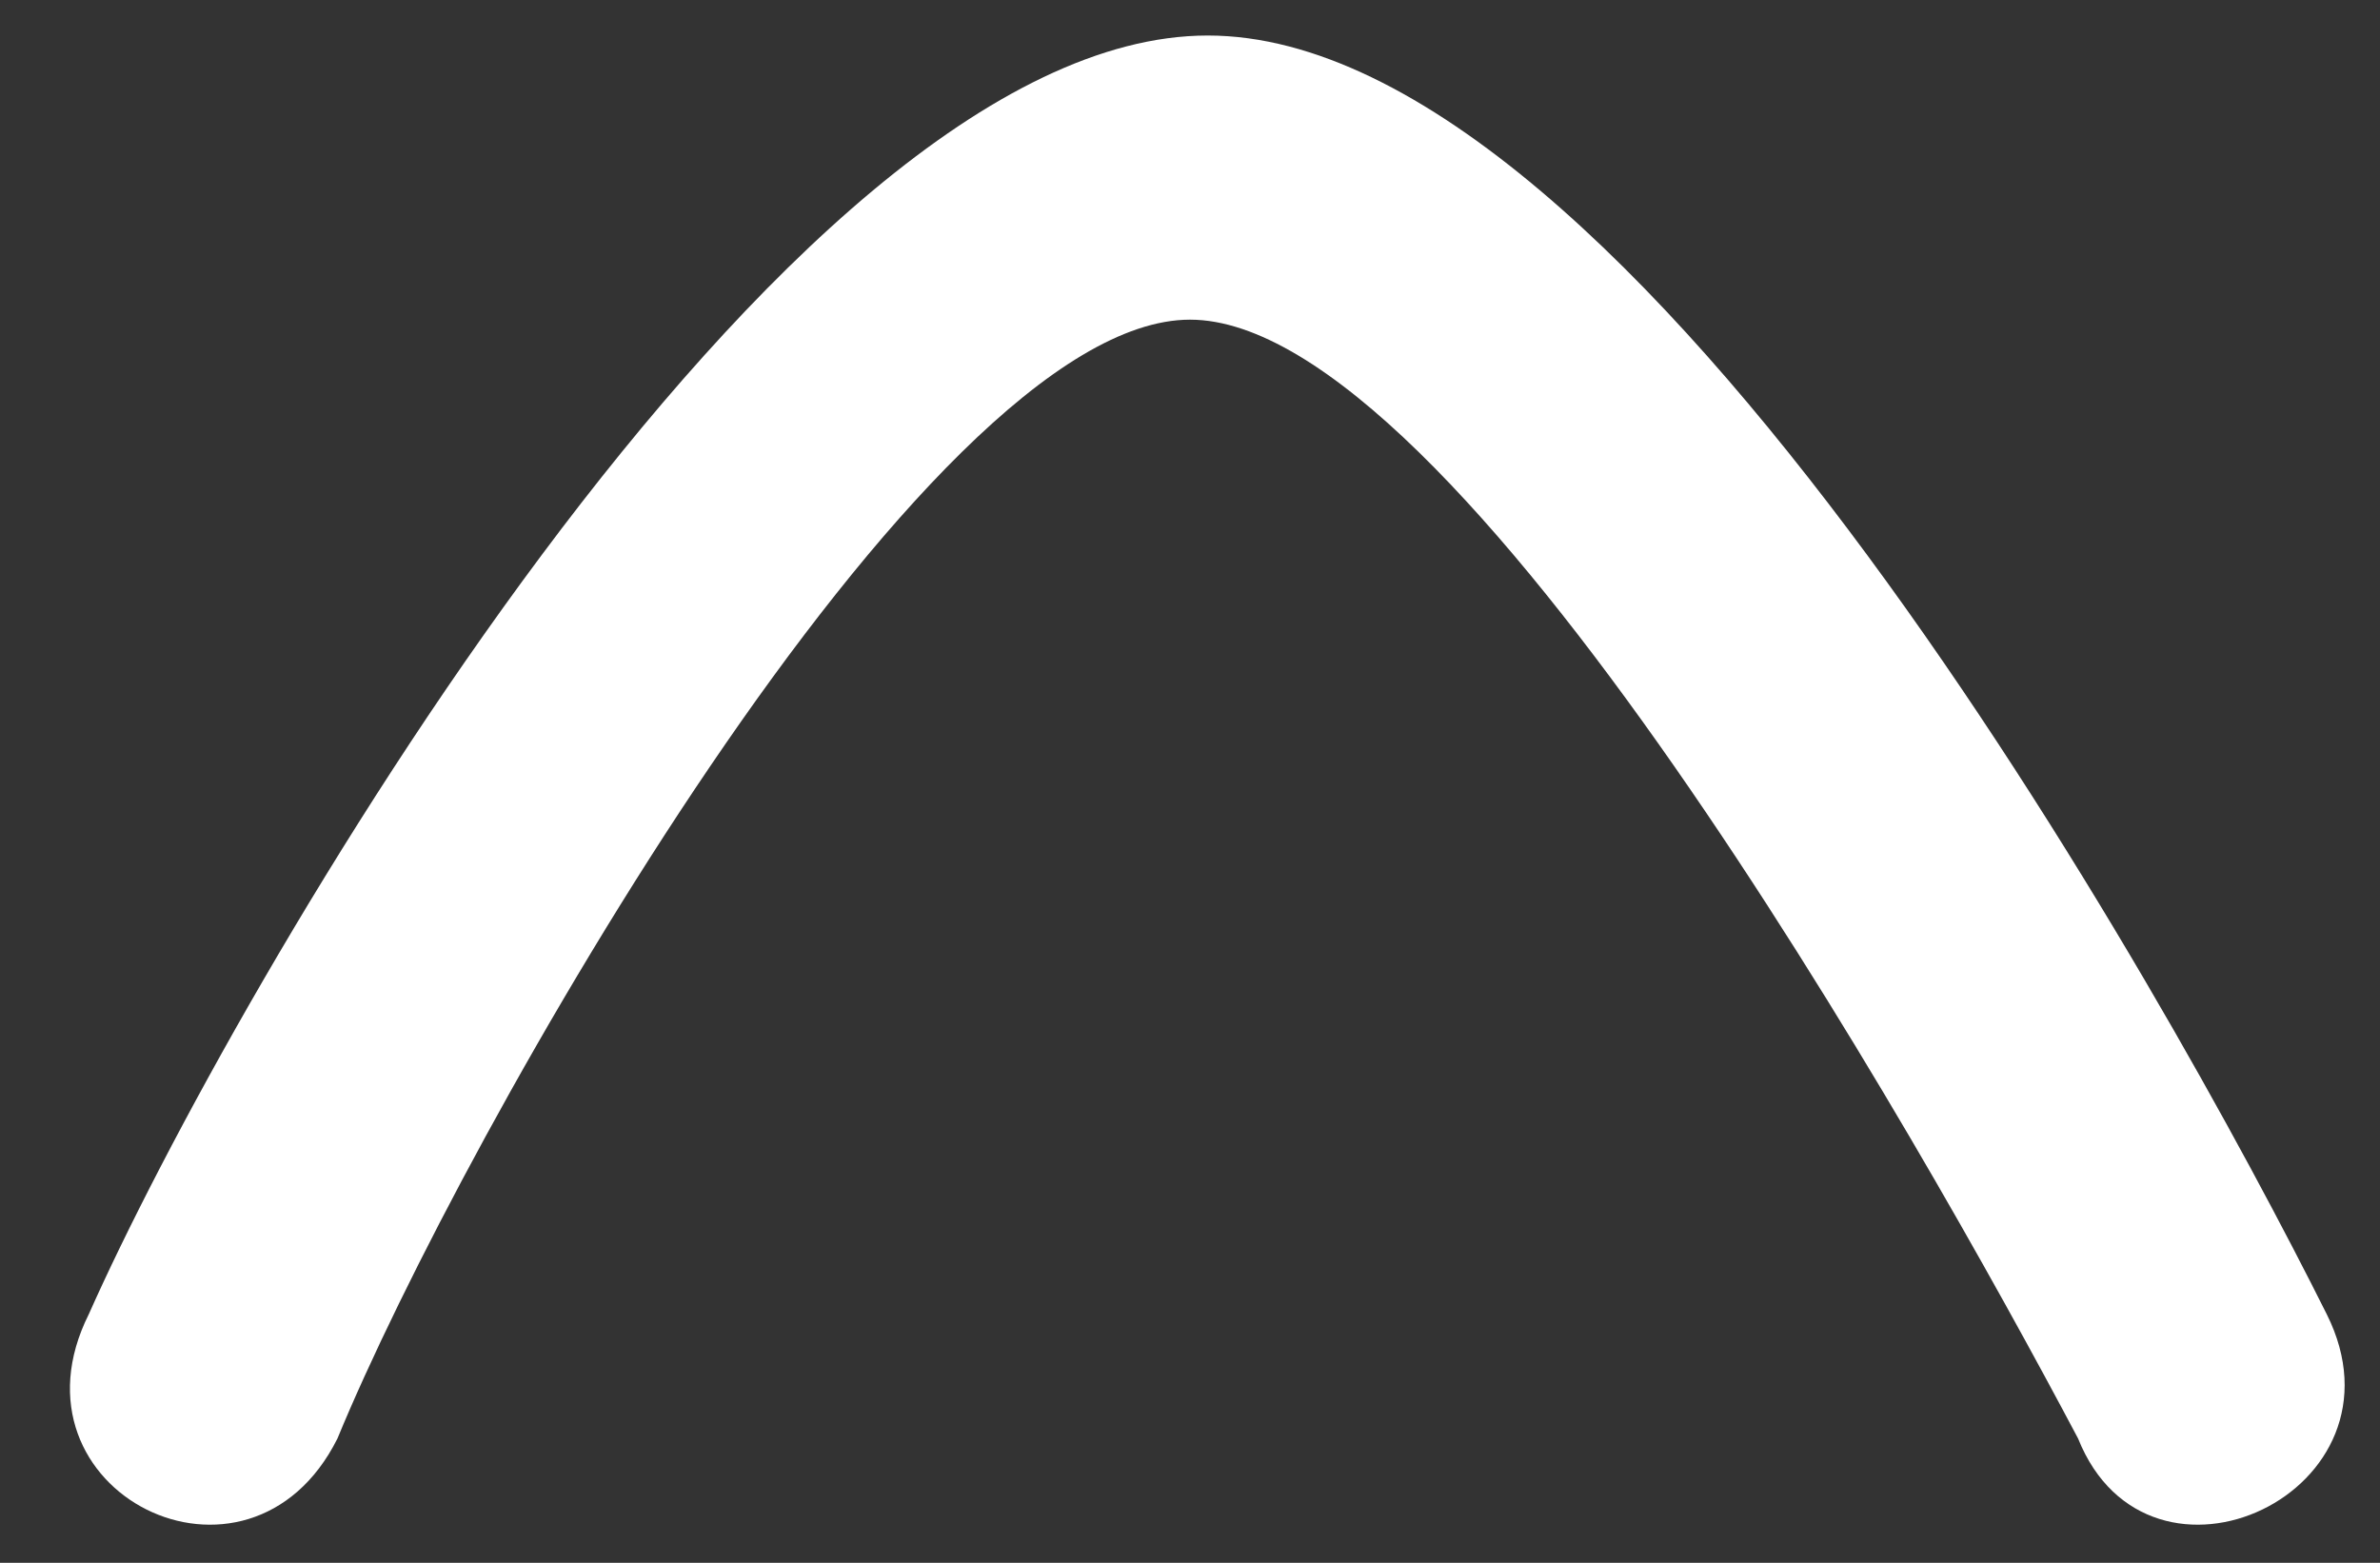 <?xml version="1.0" encoding="utf-8"?>
<!-- Generator: Adobe Illustrator 24.1.1, SVG Export Plug-In . SVG Version: 6.00 Build 0)  -->
<svg version="1.1" id="Capa_1" xmlns="http://www.w3.org/2000/svg" xmlns:xlink="http://www.w3.org/1999/xlink" x="0px" y="0px"
	 viewBox="0 0 13.4 8.8" style="enable-background:new 0 0 13.4 8.8;" xml:space="preserve">
<rect x="0" y="0" width="13.4" height="8.8" fill="#333333" stroke="none"/>
<style type="text/css">
	.st0{fill:#FFFFFF;}
</style>
<path class="st0" d="M6.7,1.8c-1.5,0-4.1,4.6-4.8,6.3C1.4,9.1,0,8.4,0.5,7.4c0.8-1.8,3.9-7.2,6.3-7.2c2.4,0,5.4,5.4,6.3,7.2
	c0.5,1-1,1.7-1.4,0.7C10.8,6.4,8.2,1.8,6.7,1.8z"/>
</svg>
